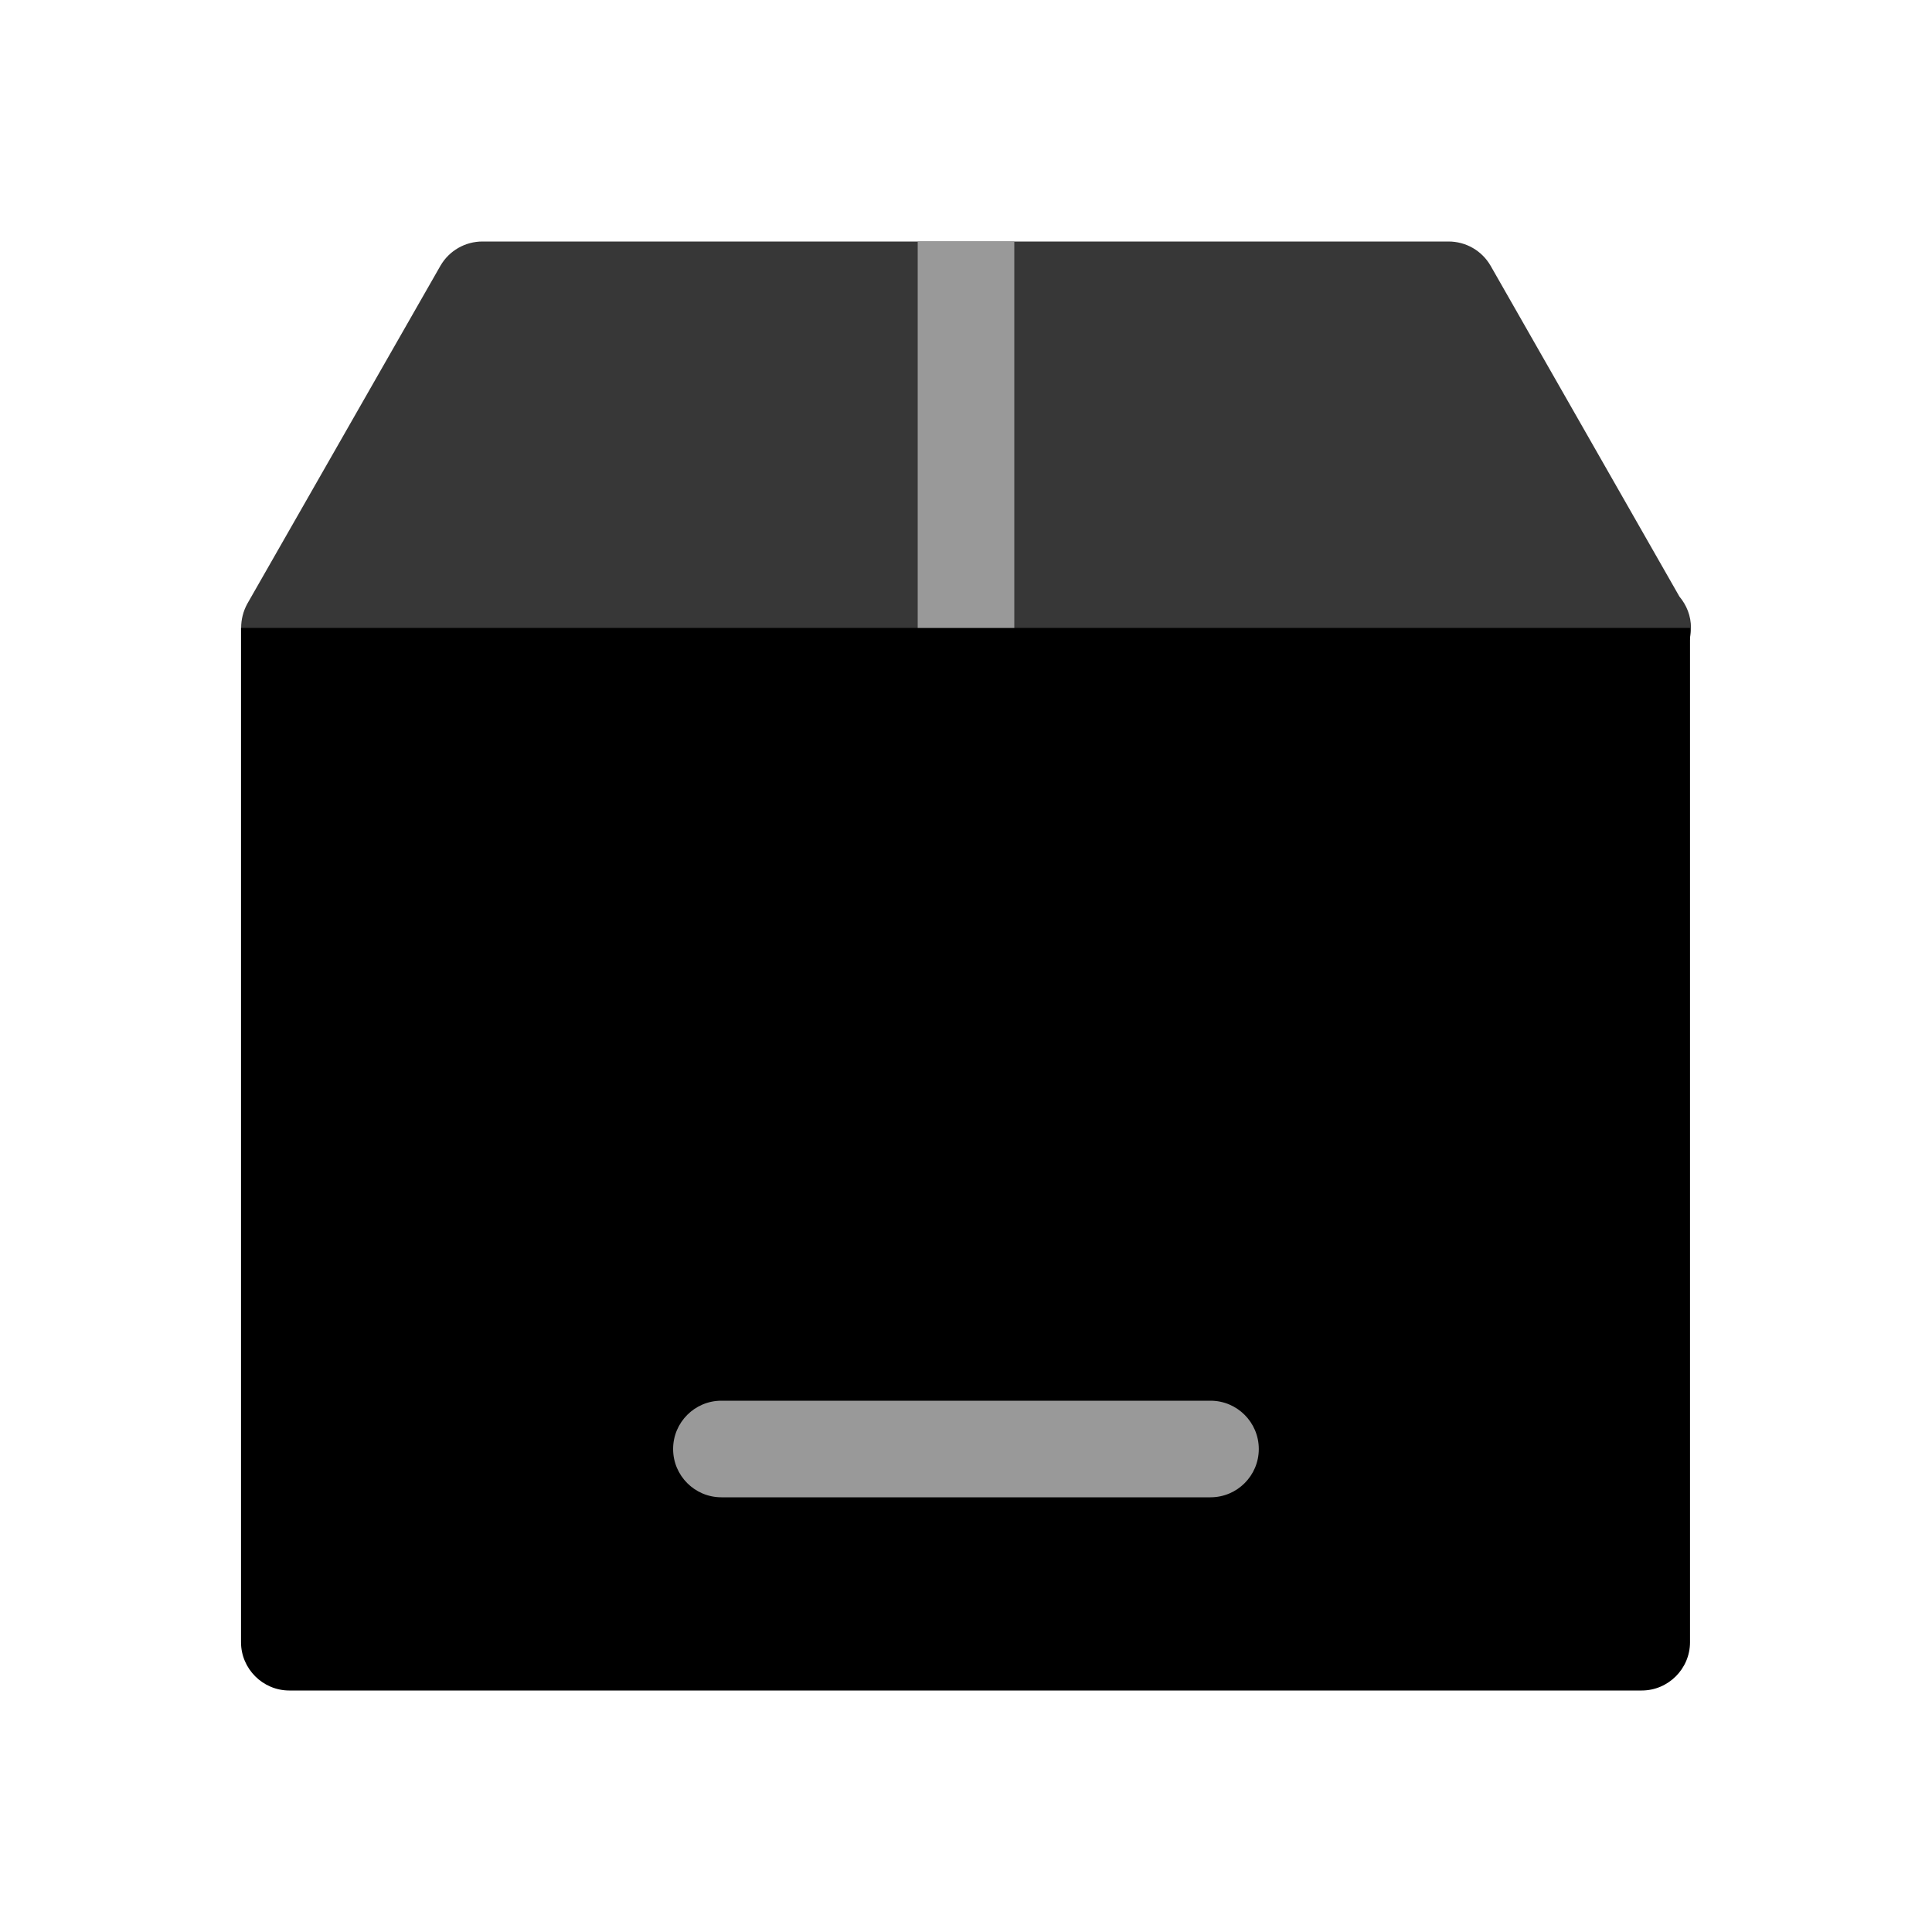 <svg width="20" height="20" viewBox="0 0 20 20" fill="none" xmlns="http://www.w3.org/2000/svg">
<path d="M17.505 6.5C17.505 6.775 17.28 7 17.005 7C17.005 7 17 7 16.995 7H2.995C2.815 7 2.65 6.905 2.56 6.75C2.475 6.595 2.475 6.405 2.56 6.25L4.56 2.75C4.65 2.595 4.815 2.5 4.995 2.5H14.995C15.175 2.5 15.34 2.595 15.43 2.75L17.385 6.175C17.46 6.265 17.505 6.375 17.505 6.5Z" fill="#373737"/>
<path d="M17.495 6.5V17C17.495 17.275 17.27 17.5 16.995 17.5H2.995C2.72 17.5 2.495 17.275 2.495 17V6.5H17.495Z" fill="black"/>
<path d="M10.5 2.5H9.5V6.5H10.5V2.5Z" fill="#999999"/>
<path d="M12.531 15.5H7.468C7.192 15.5 6.968 15.276 6.968 15C6.968 14.724 7.192 14.5 7.468 14.5H12.531C12.807 14.5 13.031 14.724 13.031 15C13.031 15.276 12.807 15.5 12.531 15.5Z" fill="#999999"/>
</svg>
